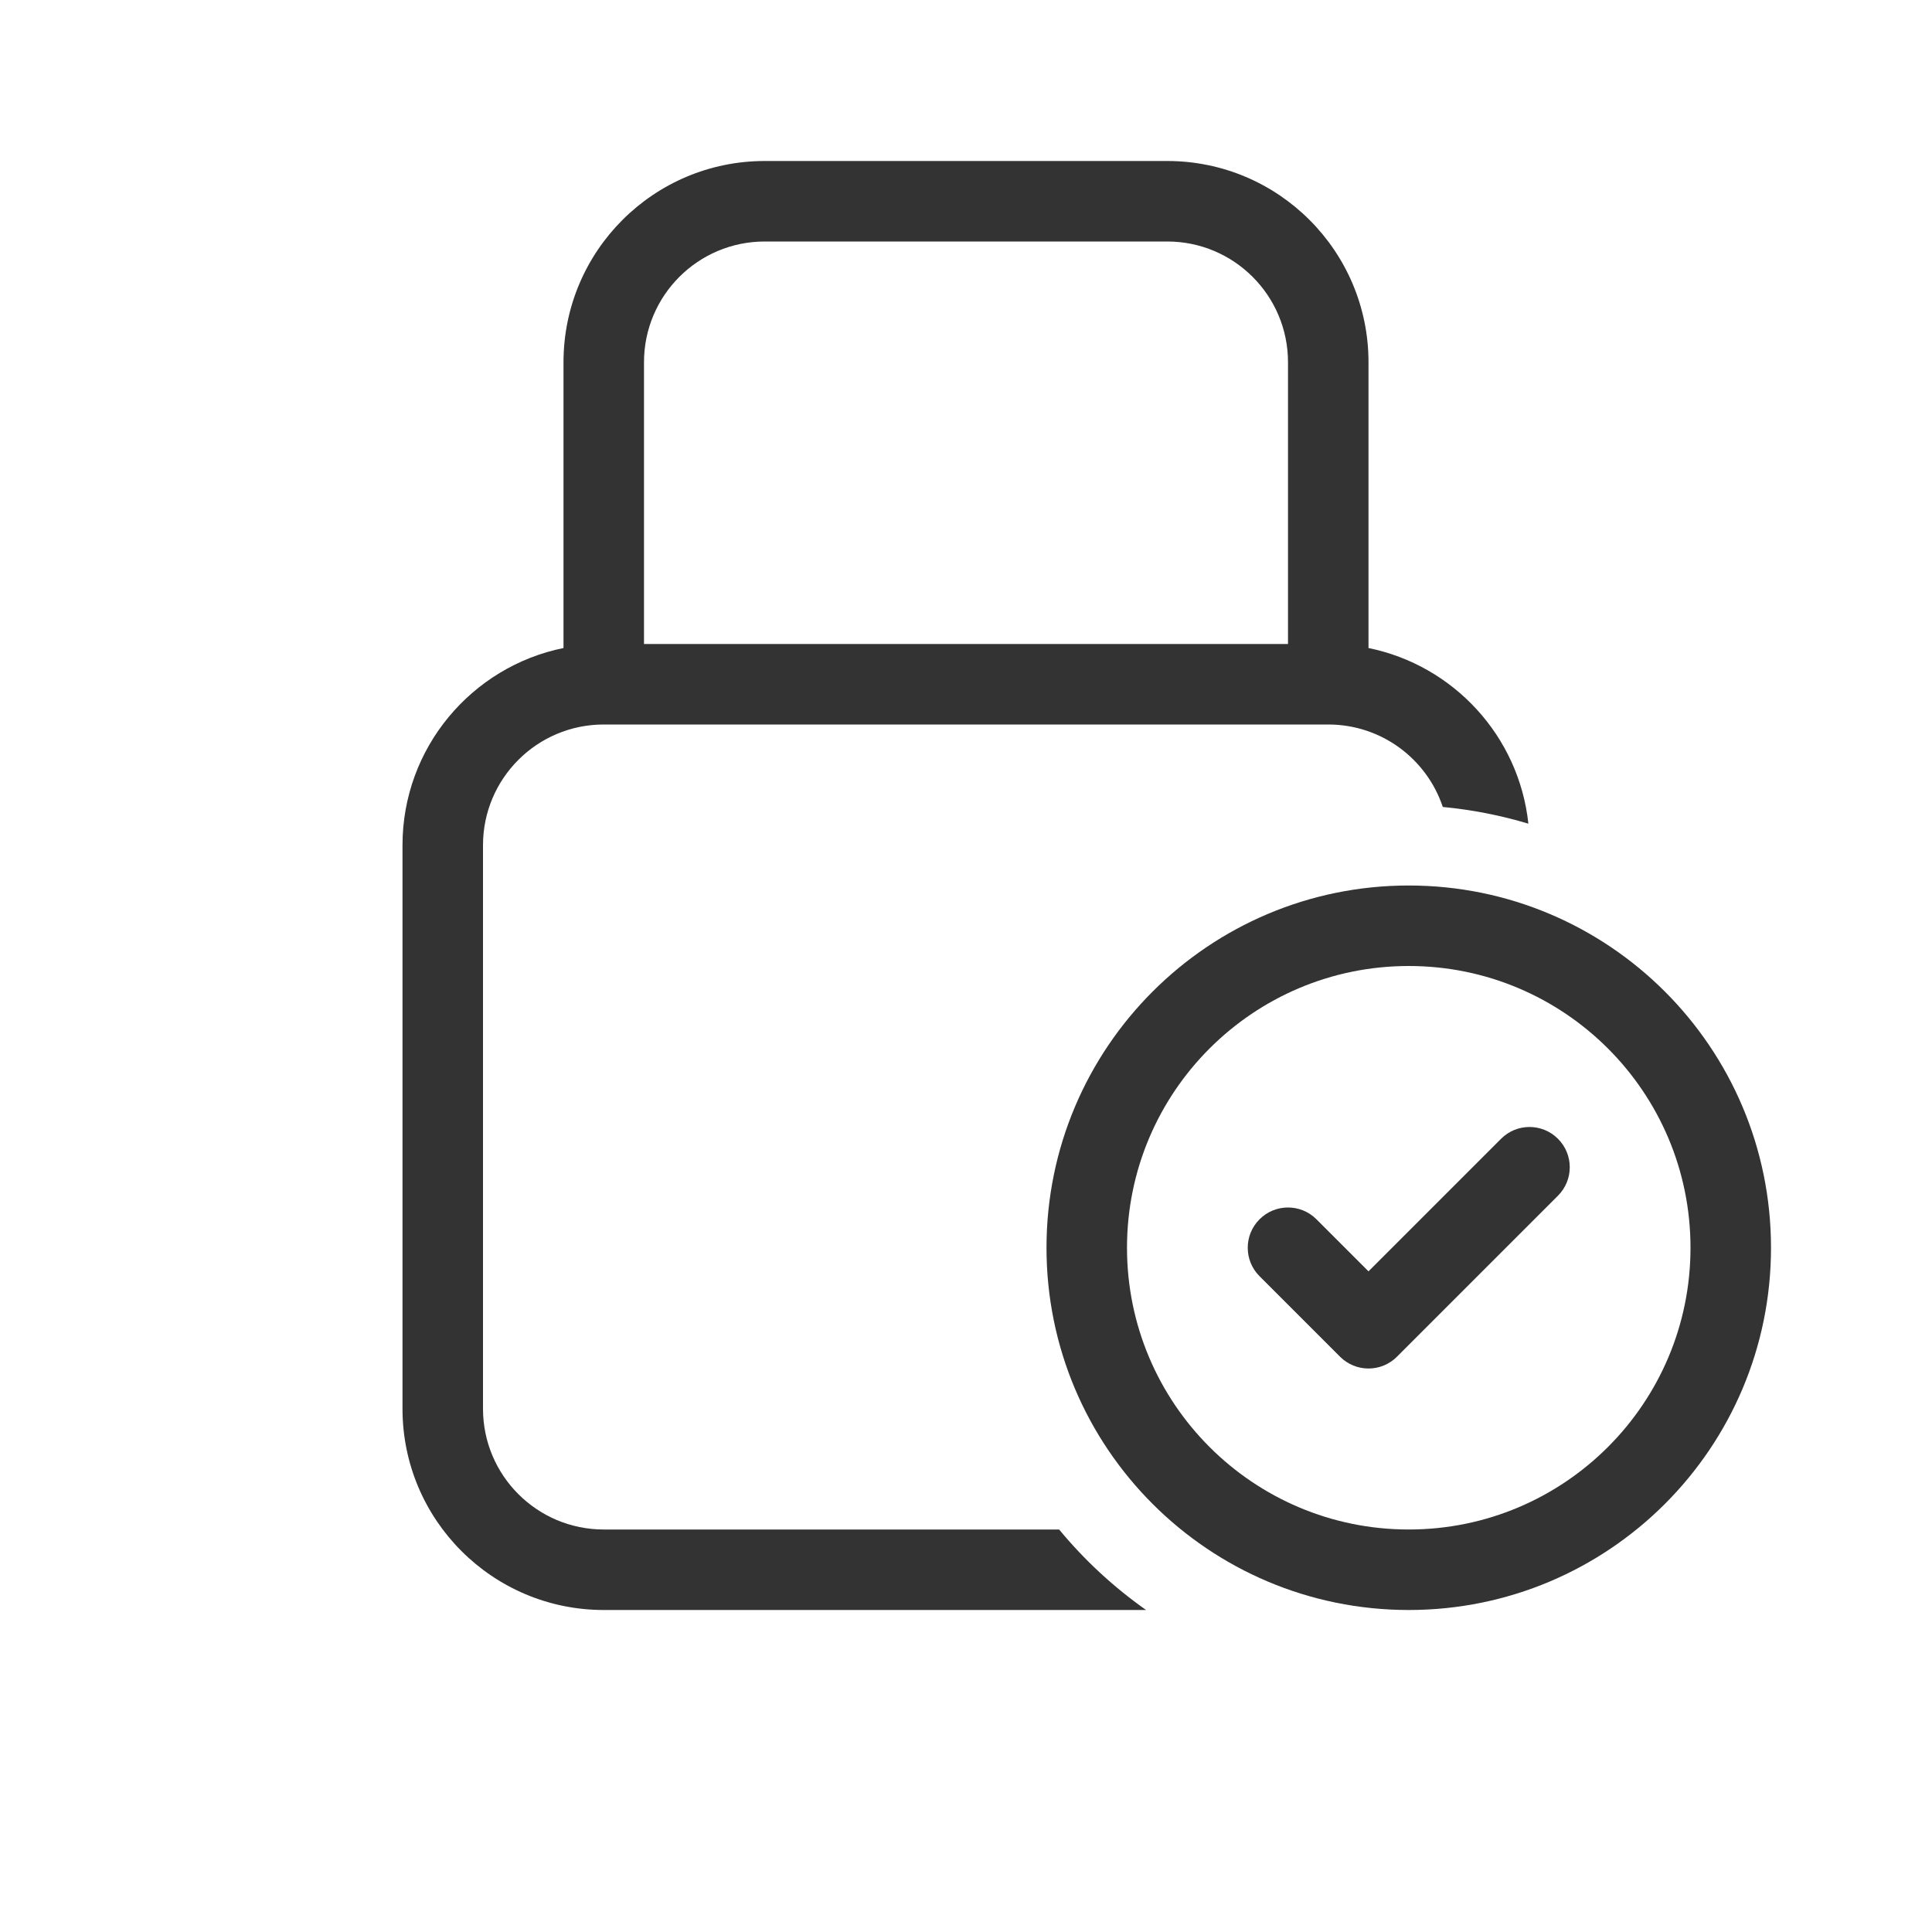 <svg width="48" height="48" viewBox="0 0 48 48" fill="none" xmlns="http://www.w3.org/2000/svg">
<path fill-rule="evenodd" clip-rule="evenodd" d="M34 9V16.1C36.111 16.529 37.74 18.288 37.972 20.464C37.289 20.259 36.578 20.118 35.846 20.049C35.449 18.858 34.325 18 33 18H15C13.343 18 12 19.343 12 21V35C12 36.657 13.343 38 15 38H26.314C26.941 38.759 27.668 39.432 28.474 40H15C12.239 40 10 37.761 10 35V21C10 18.581 11.718 16.563 14 16.1V9C14 6.239 16.239 4 19 4H29C31.761 4 34 6.239 34 9ZM16 9C16 7.343 17.343 6 19 6H29C30.657 6 32 7.343 32 9V16H16V9Z" fill="#333333"/>
<path d="M38.707 29.707C39.098 29.317 39.098 28.683 38.707 28.293C38.317 27.902 37.683 27.902 37.293 28.293L34 31.586L32.707 30.293C32.317 29.902 31.683 29.902 31.293 30.293C30.902 30.683 30.902 31.317 31.293 31.707L33.293 33.707C33.683 34.098 34.317 34.098 34.707 33.707L38.707 29.707Z" fill="#333333"/>
<path fill-rule="evenodd" clip-rule="evenodd" d="M26 31C26 26.029 30.029 22 35 22C39.971 22 44 26.029 44 31C44 35.971 39.971 40 35 40C30.029 40 26 35.971 26 31ZM35 24C31.134 24 28 27.134 28 31C28 34.866 31.134 38 35 38C38.866 38 42 34.866 42 31C42 27.134 38.866 24 35 24Z" fill="#333333"/>
</svg>
